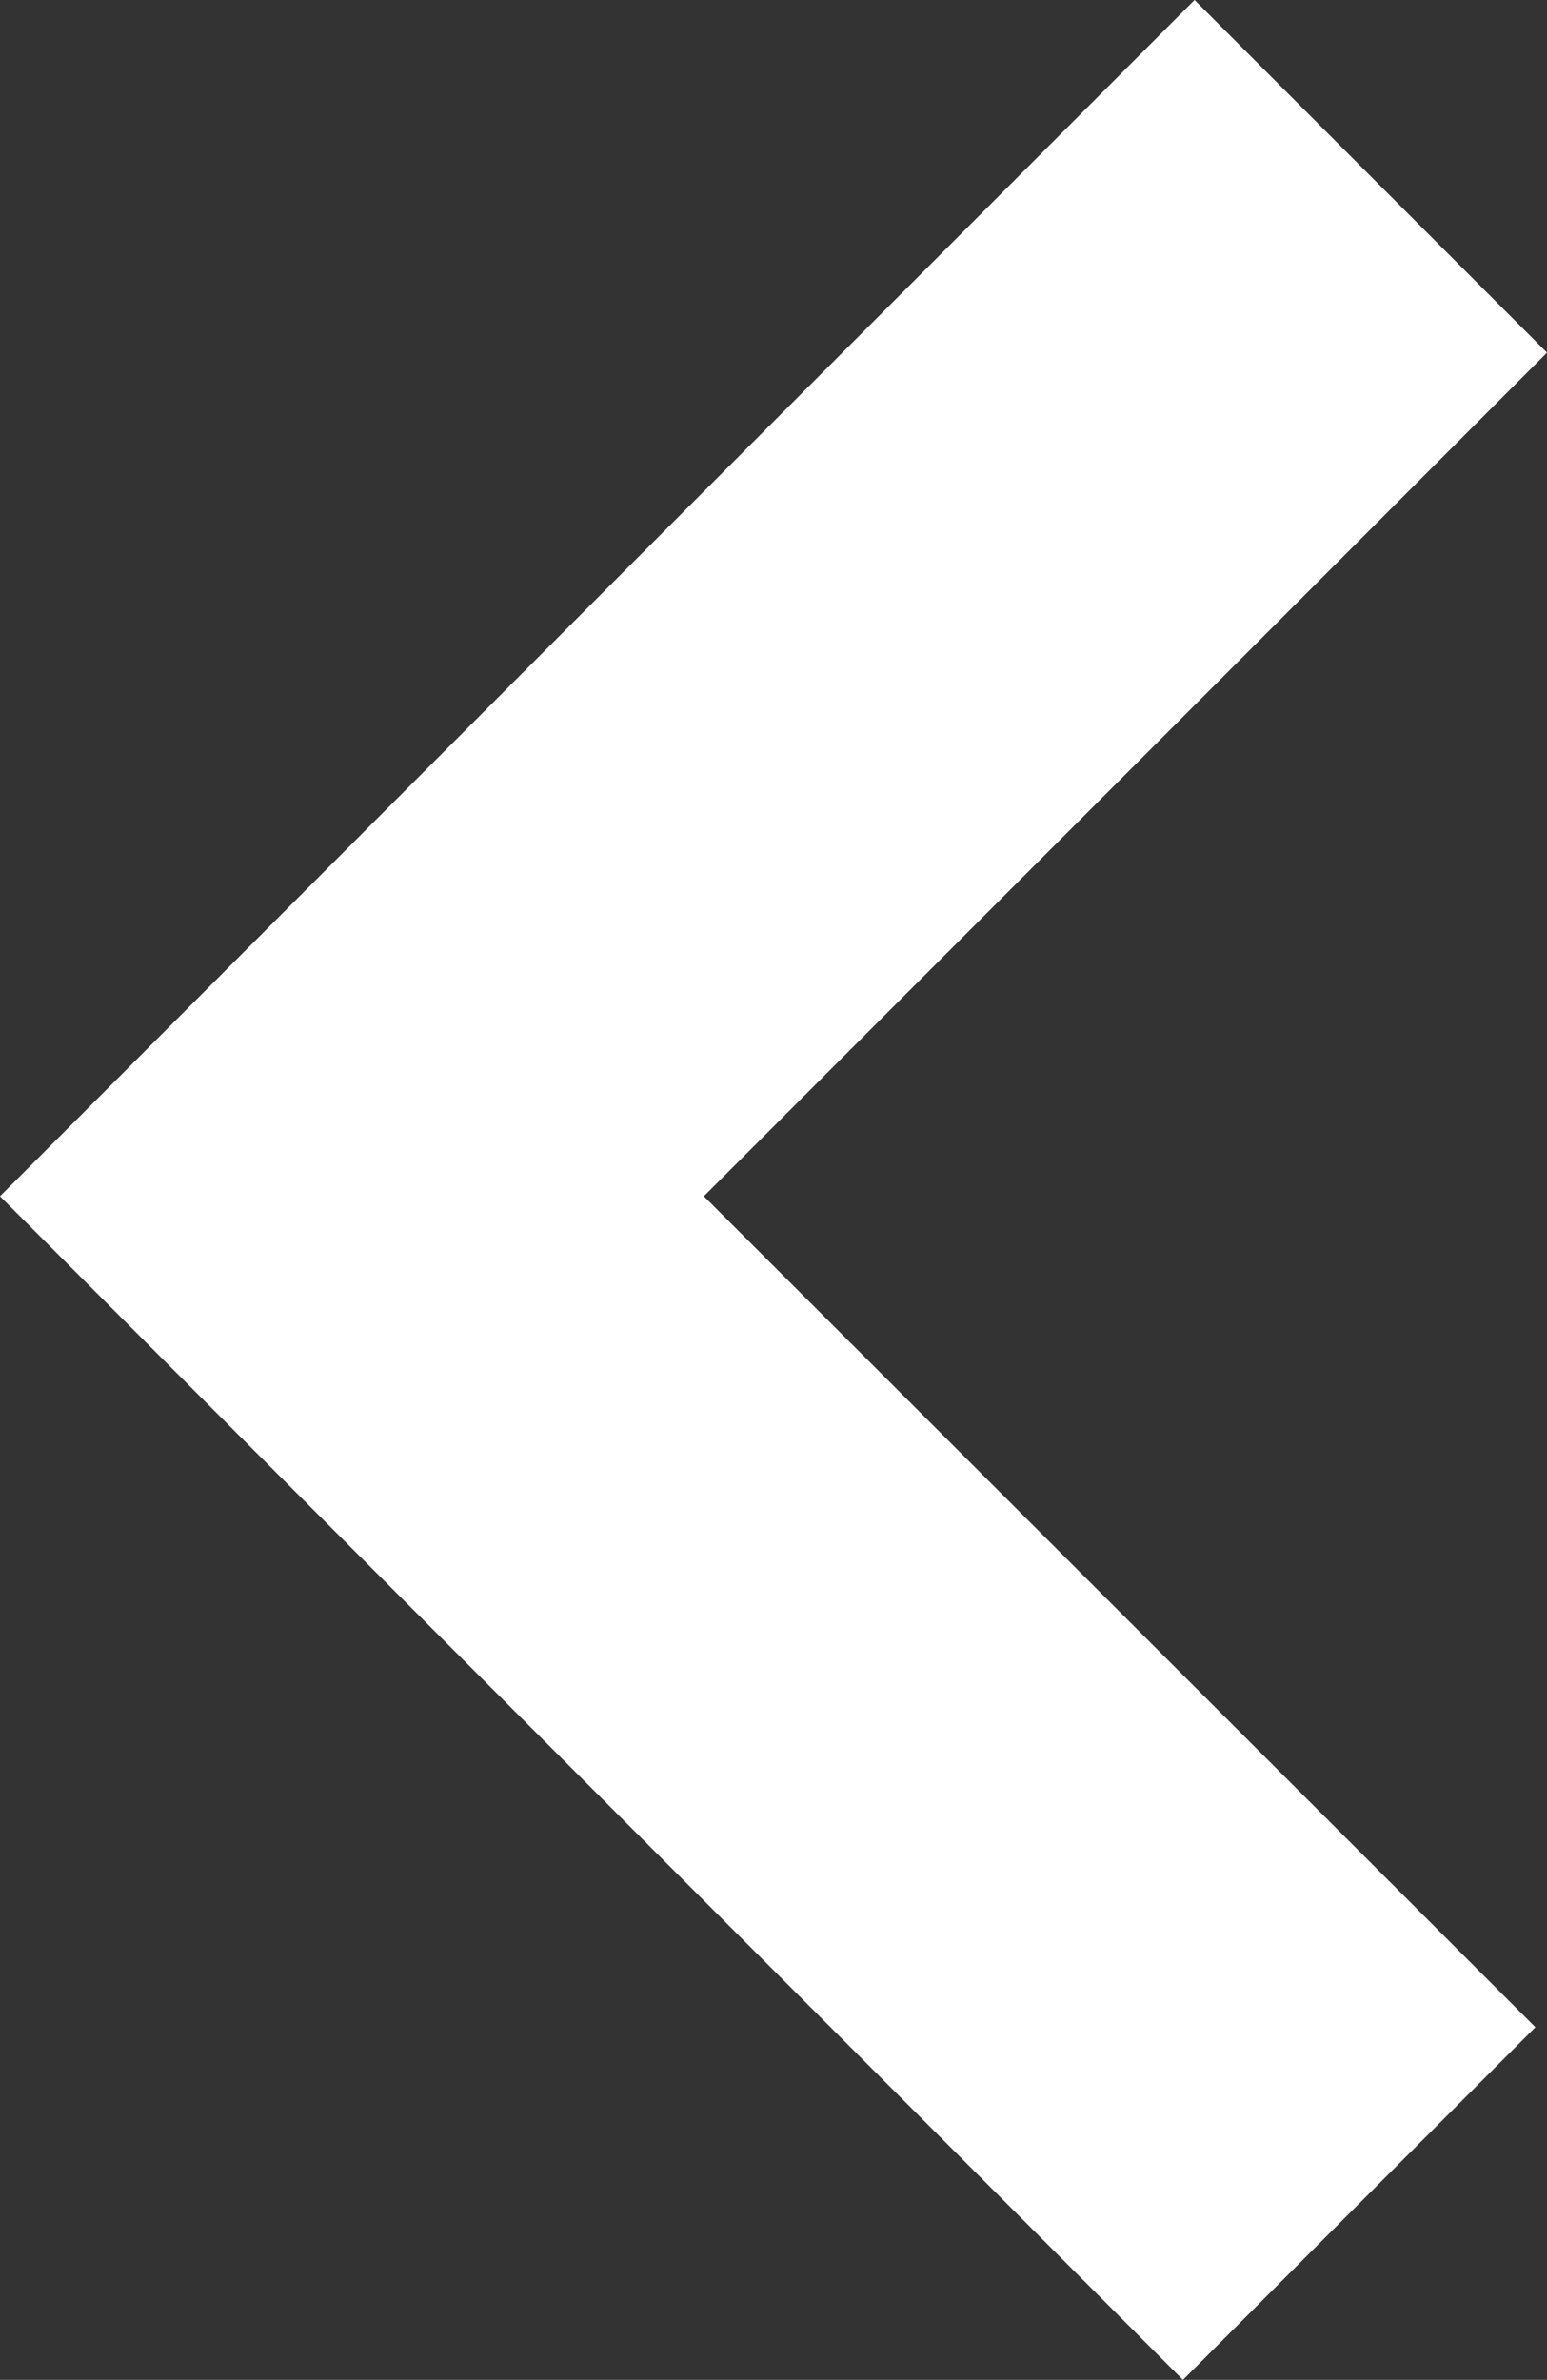 <svg viewBox="0 0 14.66 22.54" xmlns="http://www.w3.org/2000/svg"><rect x="0" y="0" width="14.66" height="22.54" fill="#333333" stroke="none"/><path d="m11.32 0 3.34 3.34-7.99 7.99 7.88 7.87-3.34 3.34-11.21-11.21z" fill="#ffffff"/></svg>